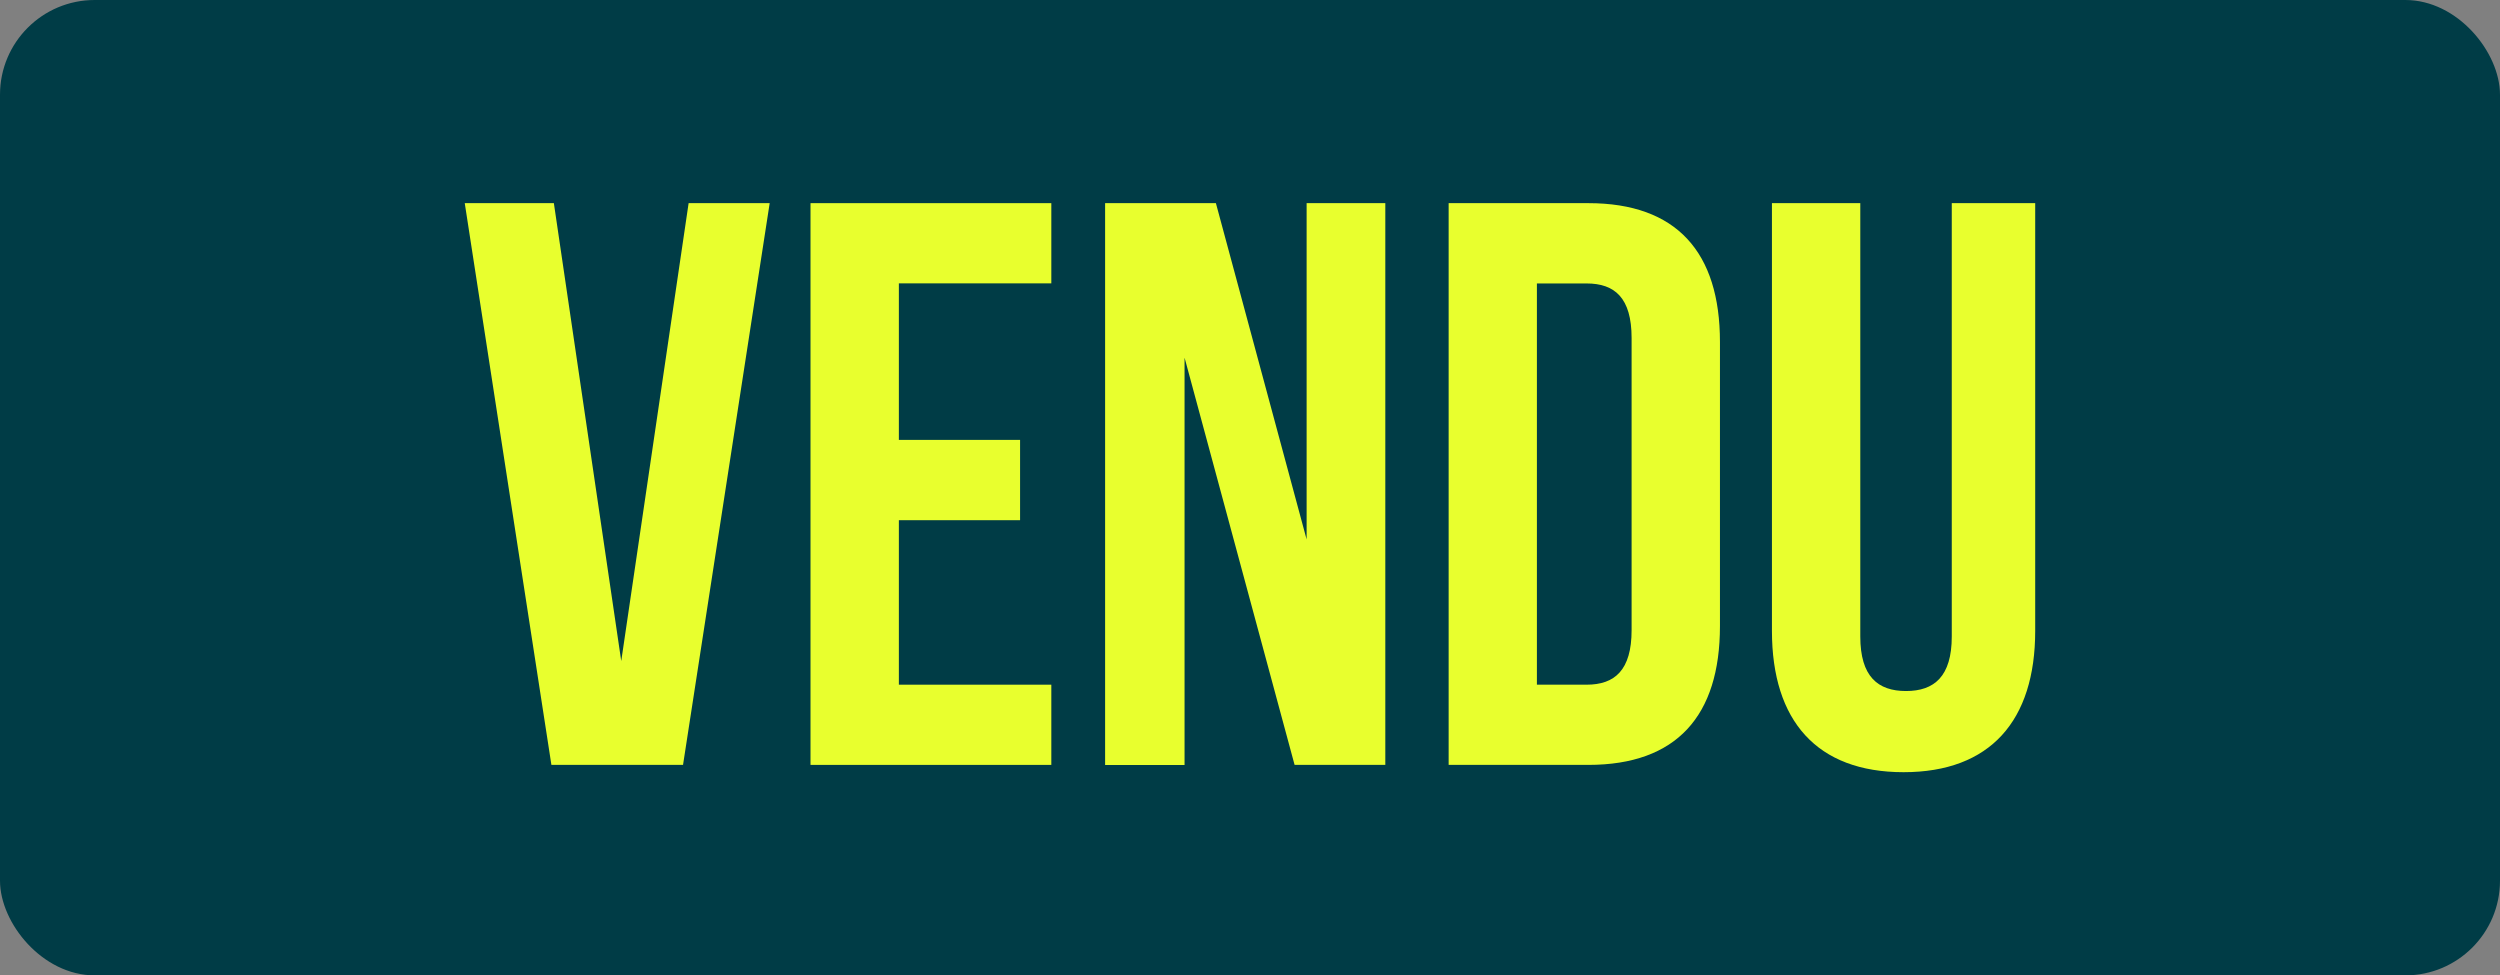 <svg width="264" height="103" viewBox="0 0 264 103" fill="none" xmlns="http://www.w3.org/2000/svg">
<rect x="0" y="0" width="264" height="103" fill="#808080" stroke="none"/>
<rect width="264" height="103" rx="10" fill="#003C46"/>
<path d="M65.598 69.843L72.718 21.453H81.278L72.128 80.773H58.228L49.078 21.453H58.488L65.608 69.843H65.598Z" fill="#E8FF2E"/>
<path d="M94.92 46.453H107.72V54.933H94.92V72.303H111.02V80.773H85.59V21.453H111.02V29.923H94.92V46.453Z" fill="#E8FF2E"/>
<path d="M125.089 37.813V80.783H116.699V21.453H128.399L137.979 56.963V21.453H146.289V80.773H136.709L125.099 37.803L125.089 37.813Z" fill="#E8FF2E"/>
<path d="M152.977 21.453H167.727C177.047 21.453 181.627 26.623 181.627 36.113V66.113C181.627 75.603 177.047 80.773 167.727 80.773H152.977V21.453ZM162.297 29.923V72.303H167.547C170.517 72.303 172.297 70.773 172.297 66.543V35.693C172.297 31.453 170.517 29.933 167.547 29.933H162.297V29.923Z" fill="#E8FF2E"/>
<path d="M196.447 21.453V67.213C196.447 71.453 198.307 72.973 201.277 72.973C204.247 72.973 206.107 71.443 206.107 67.213V21.453H214.917V66.623C214.917 76.113 210.167 81.543 201.017 81.543C191.867 81.543 187.117 76.123 187.117 66.623V21.453H196.437H196.447Z" fill="#E8FF2E"/>
</svg>
